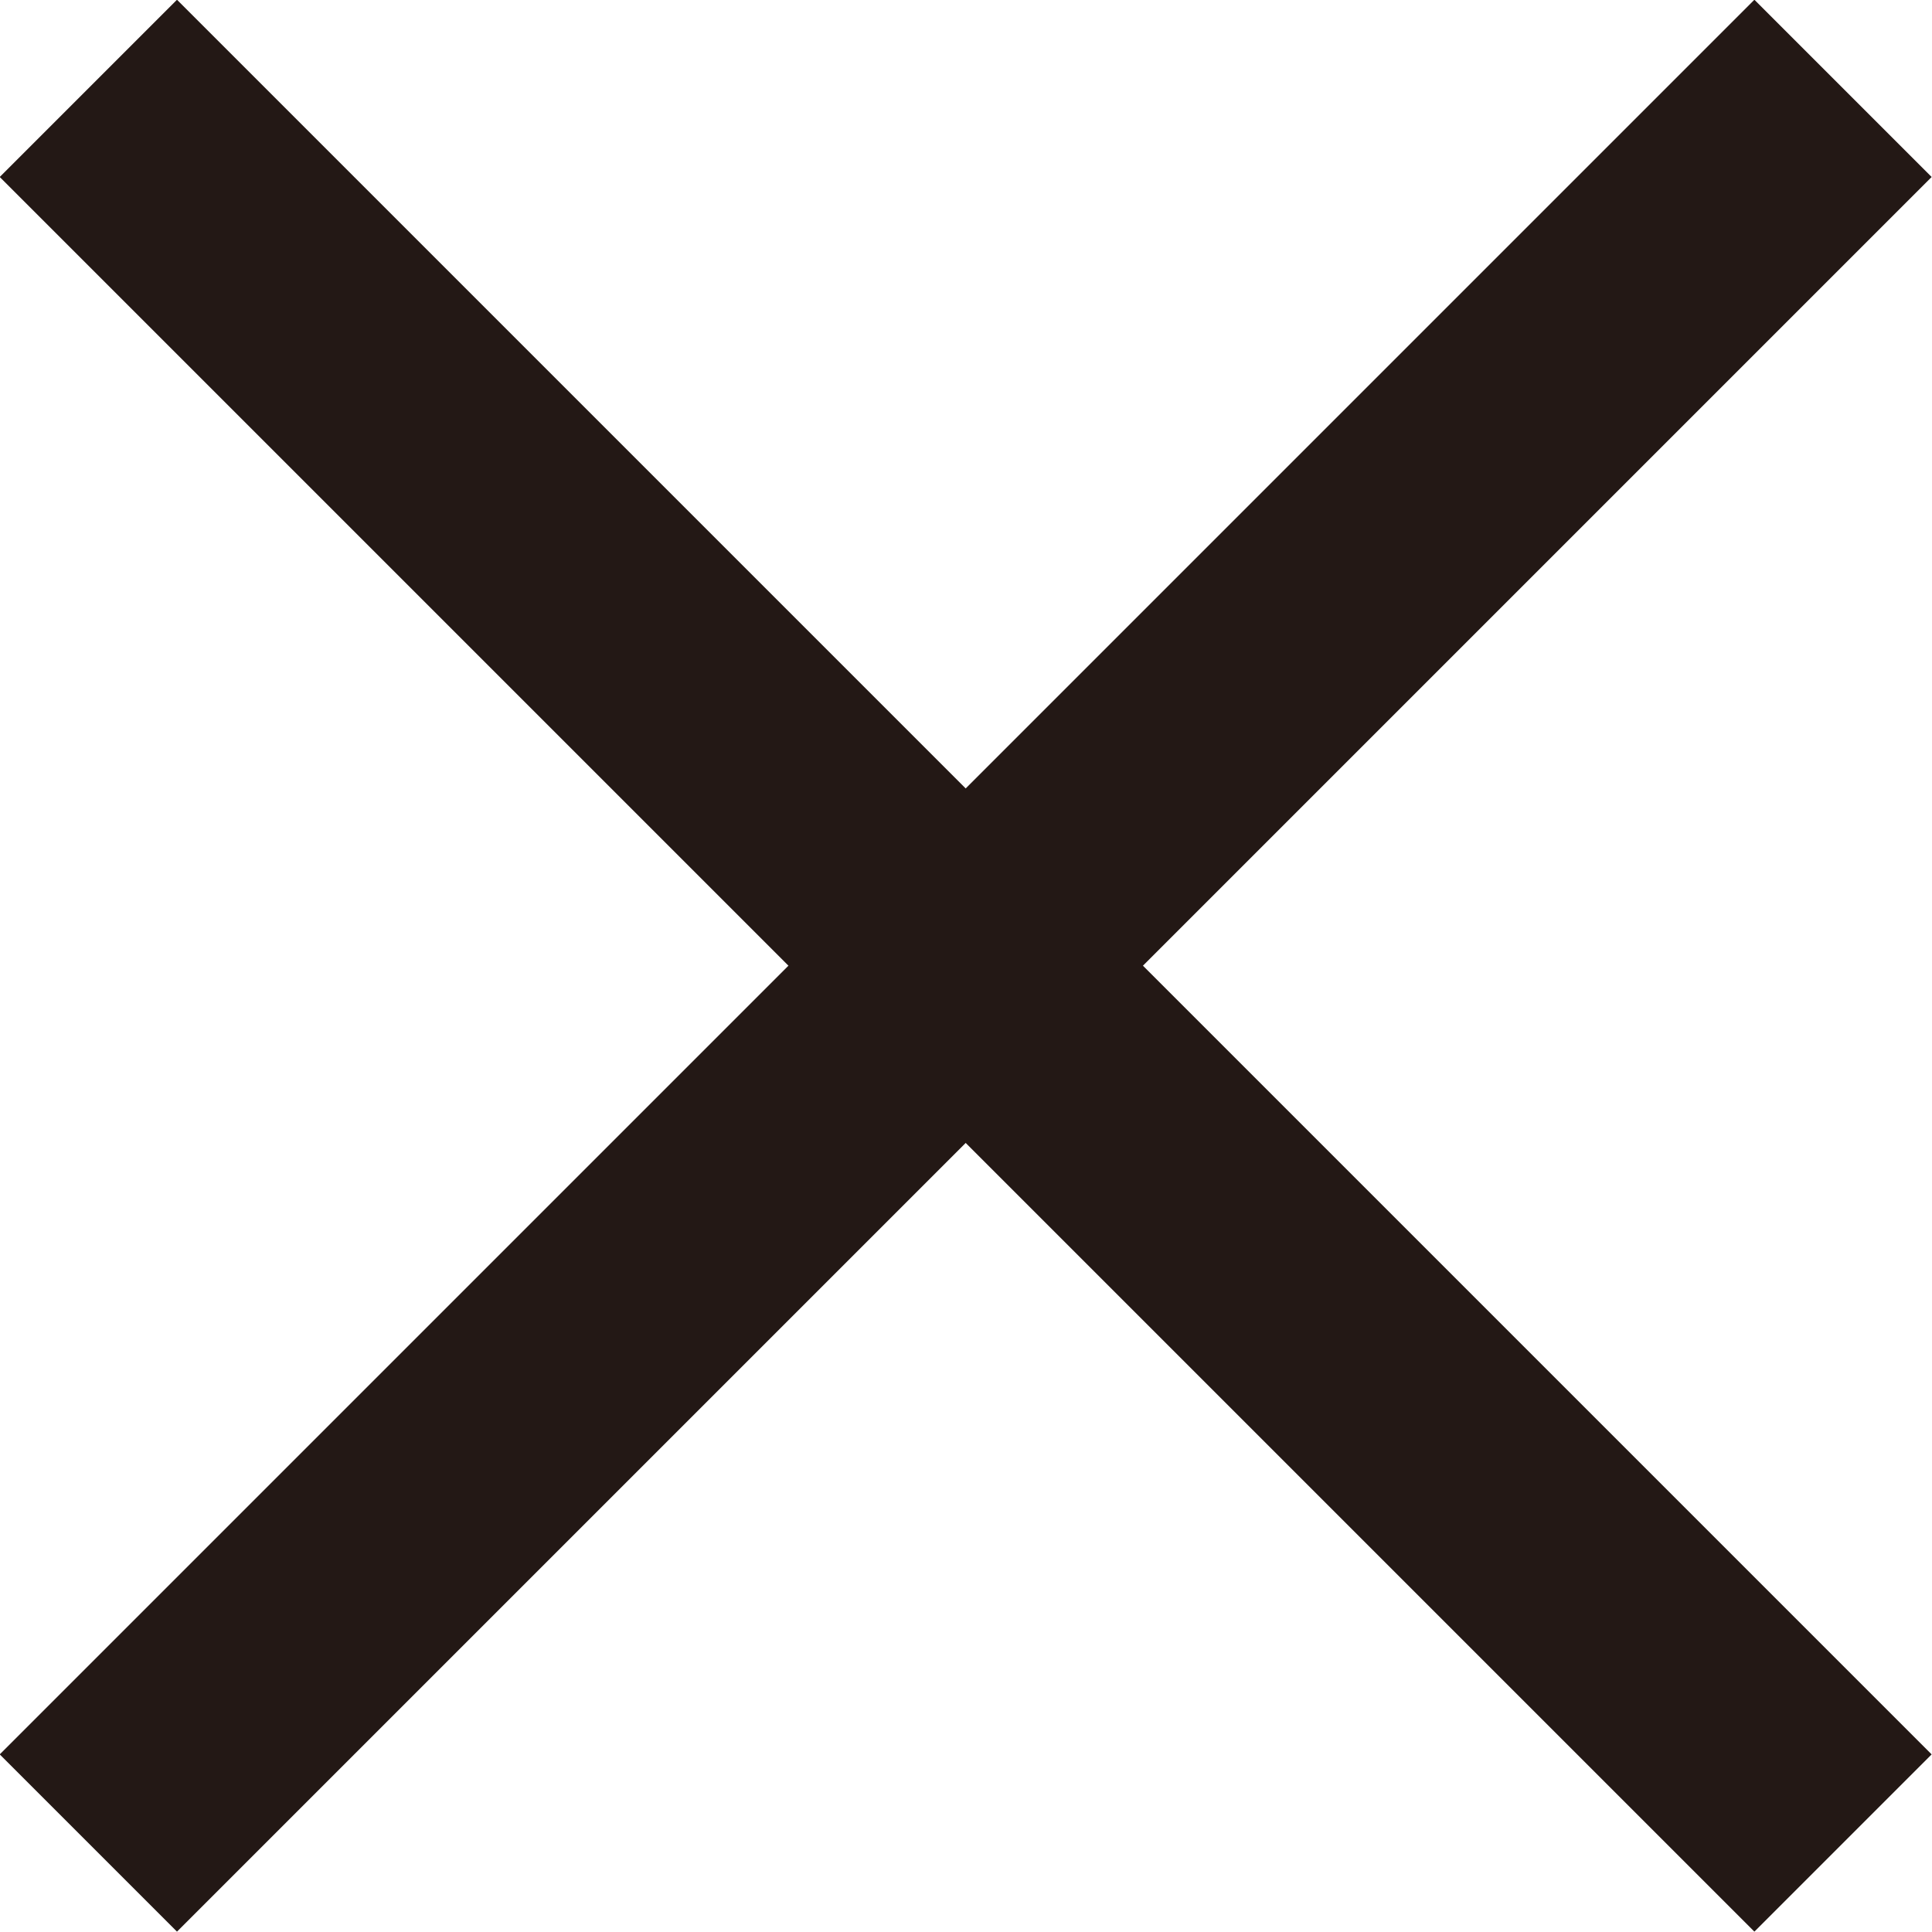 <?xml version="1.0" encoding="UTF-8"?><svg id="b" xmlns="http://www.w3.org/2000/svg" viewBox="0 0 30.83 30.83"><defs><style>.d{fill:none;stroke:#231815;stroke-miterlimit:10;stroke-width:4px;}</style></defs><g id="c"><line class="d" x1="1.41" y1="1.41" x2="29.41" y2="29.41"/><line class="d" x1="29.41" y1="1.41" x2="1.41" y2="29.41"/></g></svg>